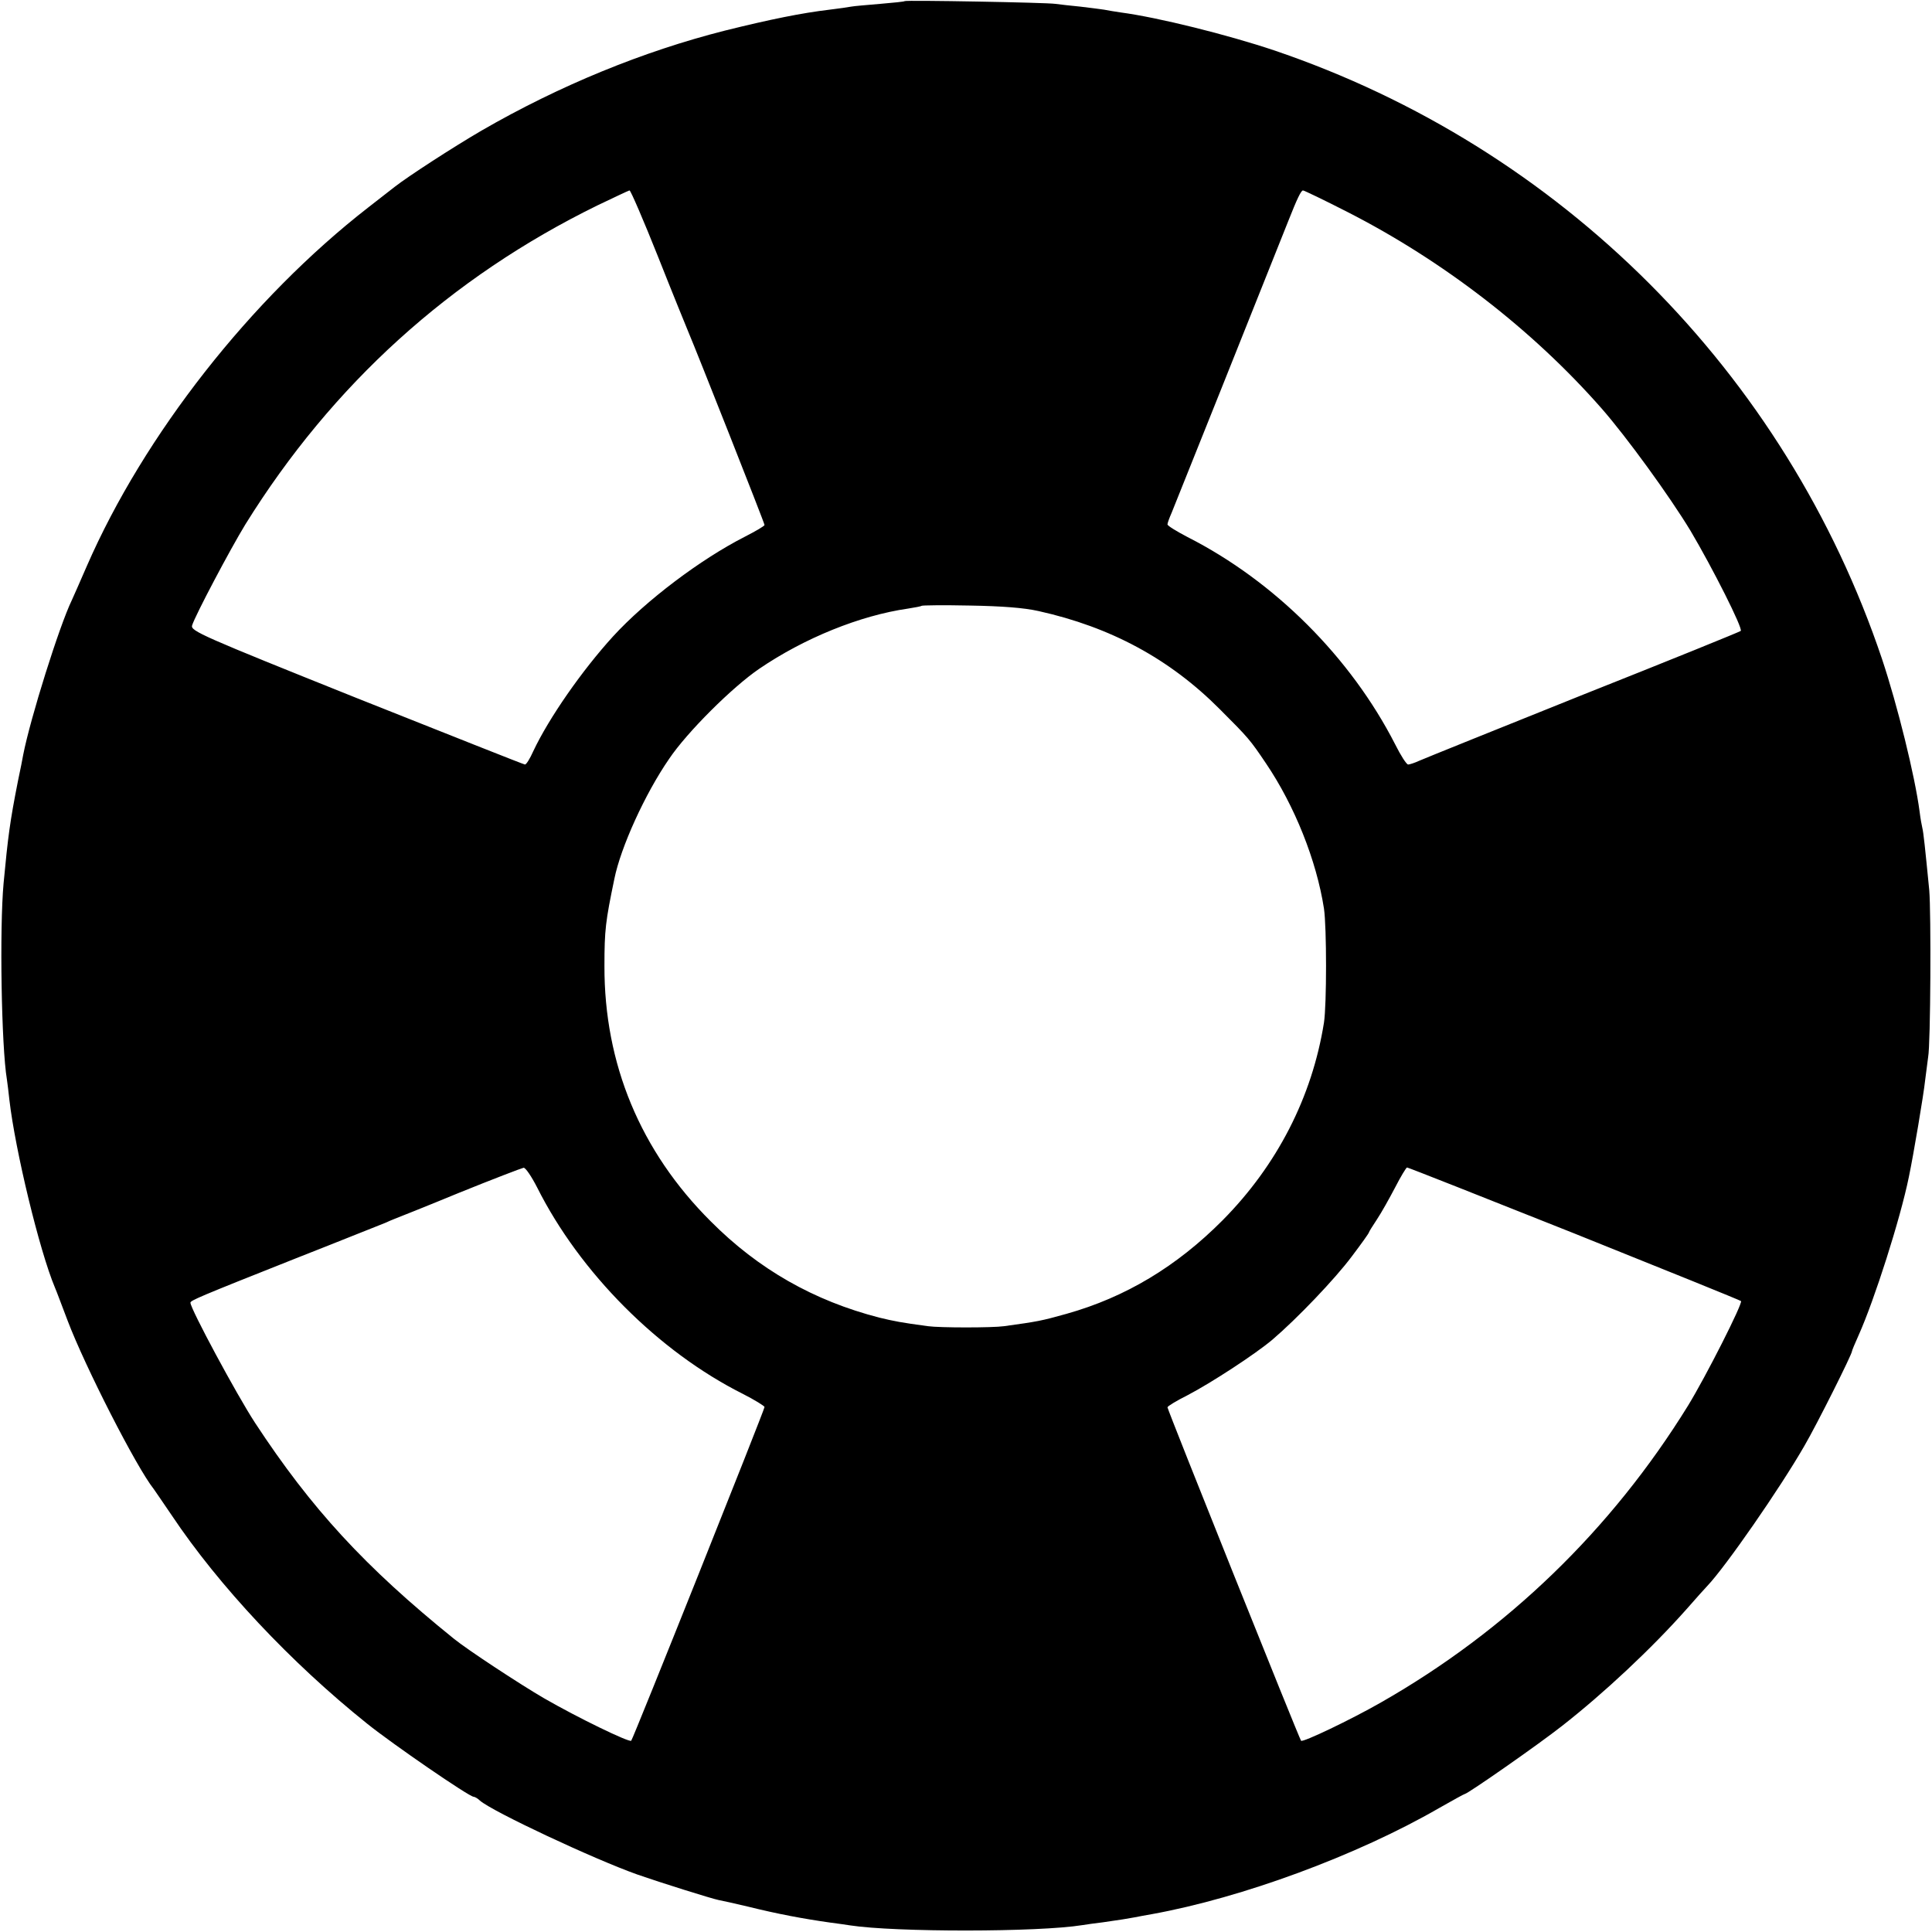 <?xml version="1.0" standalone="no"?>
<!DOCTYPE svg PUBLIC "-//W3C//DTD SVG 20010904//EN"
 "http://www.w3.org/TR/2001/REC-SVG-20010904/DTD/svg10.dtd">
<svg version="1.0" xmlns="http://www.w3.org/2000/svg"
 width="700pt" height="700pt" viewBox="0 0 700 700"
 preserveAspectRatio="xMidYMid meet">
<g transform="translate(0,700) scale(0.1,-0.1)"
fill="#000000" stroke="none">
<path d="M3278 6996 c-1 -2 -42 -6 -89 -10 -47 -4 -95 -8 -105 -10 -10 -2 -45
-7 -78 -11 -101 -12 -215 -35 -380 -76 -296 -75 -599 -199 -881 -362 -103 -60
-265 -165 -315 -204 -8 -6 -51 -40 -95 -74 -426 -331 -813 -825 -1020 -1299
-25 -58 -50 -114 -55 -125 -45 -93 -150 -427 -176 -560 -2 -11 -10 -54 -19
-95 -29 -147 -36 -200 -52 -370 -15 -164 -8 -592 12 -711 2 -13 6 -46 9 -74
21 -182 109 -547 165 -680 5 -11 25 -65 46 -120 63 -166 249 -531 312 -610 4
-6 34 -49 65 -95 171 -256 432 -534 708 -755 92 -74 370 -265 386 -265 4 0 15
-6 23 -14 46 -40 413 -212 571 -268 83 -29 268 -87 293 -92 12 -2 60 -13 107
-24 109 -27 200 -44 299 -58 25 -3 57 -8 71 -10 163 -25 682 -25 842 1 13 2
46 7 73 10 71 10 87 13 115 18 14 3 43 8 65 12 325 59 741 212 1039 384 49 28
91 51 93 51 10 0 268 180 353 247 152 119 324 280 450 422 36 41 70 79 76 85
65 68 263 353 352 508 46 79 172 331 172 342 0 3 11 29 24 58 57 127 151 421
182 573 17 81 54 301 59 350 4 33 9 71 11 85 9 46 11 524 4 605 -15 153 -21
210 -25 225 -2 8 -7 35 -10 60 -17 129 -80 384 -136 552 -349 1038 -1164 1854
-2204 2206 -167 56 -419 119 -555 137 -19 3 -46 7 -60 10 -13 2 -52 7 -86 11
-33 3 -74 8 -90 10 -33 5 -540 14 -546 10z m-893 -928 c53 -134 103 -256 110
-273 27 -63 275 -690 275 -697 0 -4 -33 -23 -72 -43 -159 -81 -357 -230 -477
-361 -112 -123 -232 -295 -289 -416 -12 -27 -25 -48 -30 -48 -4 0 -278 109
-610 241 -564 226 -602 243 -596 263 11 36 138 276 193 366 315 507 743 895
1276 1156 61 29 113 54 116 54 4 0 51 -109 104 -242z m2497 164 c345 -176 670
-426 921 -712 91 -104 245 -316 322 -443 80 -135 191 -355 182 -363 -3 -3
-259 -107 -569 -230 -309 -124 -577 -232 -595 -240 -17 -8 -36 -14 -41 -14 -6
0 -27 33 -47 73 -161 315 -437 591 -752 751 -40 21 -73 41 -73 46 0 5 7 24 15
42 10 24 338 844 423 1058 32 81 46 110 53 110 4 0 77 -35 161 -78z m-1119
-1446 c261 -58 475 -173 657 -356 104 -104 109 -110 167 -196 104 -154 183
-352 210 -526 10 -68 10 -348 0 -413 -43 -270 -170 -517 -367 -716 -167 -168
-352 -279 -565 -339 -93 -26 -104 -28 -227 -45 -42 -6 -233 -6 -276 0 -97 13
-122 18 -176 31 -237 61 -438 175 -611 349 -255 254 -386 571 -385 925 0 131
4 162 36 316 23 114 111 308 198 434 65 97 230 261 327 327 163 111 365 193
539 218 25 4 47 8 49 10 2 2 80 3 175 1 116 -2 196 -8 249 -20z m-1817 -2088
c155 -309 440 -595 745 -748 43 -22 79 -44 79 -48 0 -10 -476 -1202 -483
-1209 -7 -7 -193 83 -316 154 -86 50 -278 176 -327 216 -322 260 -516 471
-720 782 -66 101 -234 413 -234 435 0 8 27 20 380 160 168 66 314 125 325 129
11 5 27 12 35 15 8 3 114 45 235 95 121 49 226 89 232 90 7 1 29 -32 49 -71z
m3758 -167 c329 -132 601 -242 604 -245 7 -8 -127 -273 -192 -379 -278 -450
-656 -815 -1112 -1075 -110 -63 -284 -146 -290 -139 -6 6 -484 1199 -484 1208
0 4 33 24 73 44 86 45 244 148 307 201 88 75 227 220 288 302 34 45 62 84 62
87 0 2 13 23 29 47 16 24 45 76 66 116 20 39 40 72 43 72 4 0 277 -108 606
-239z"/>
</g>
</svg>
